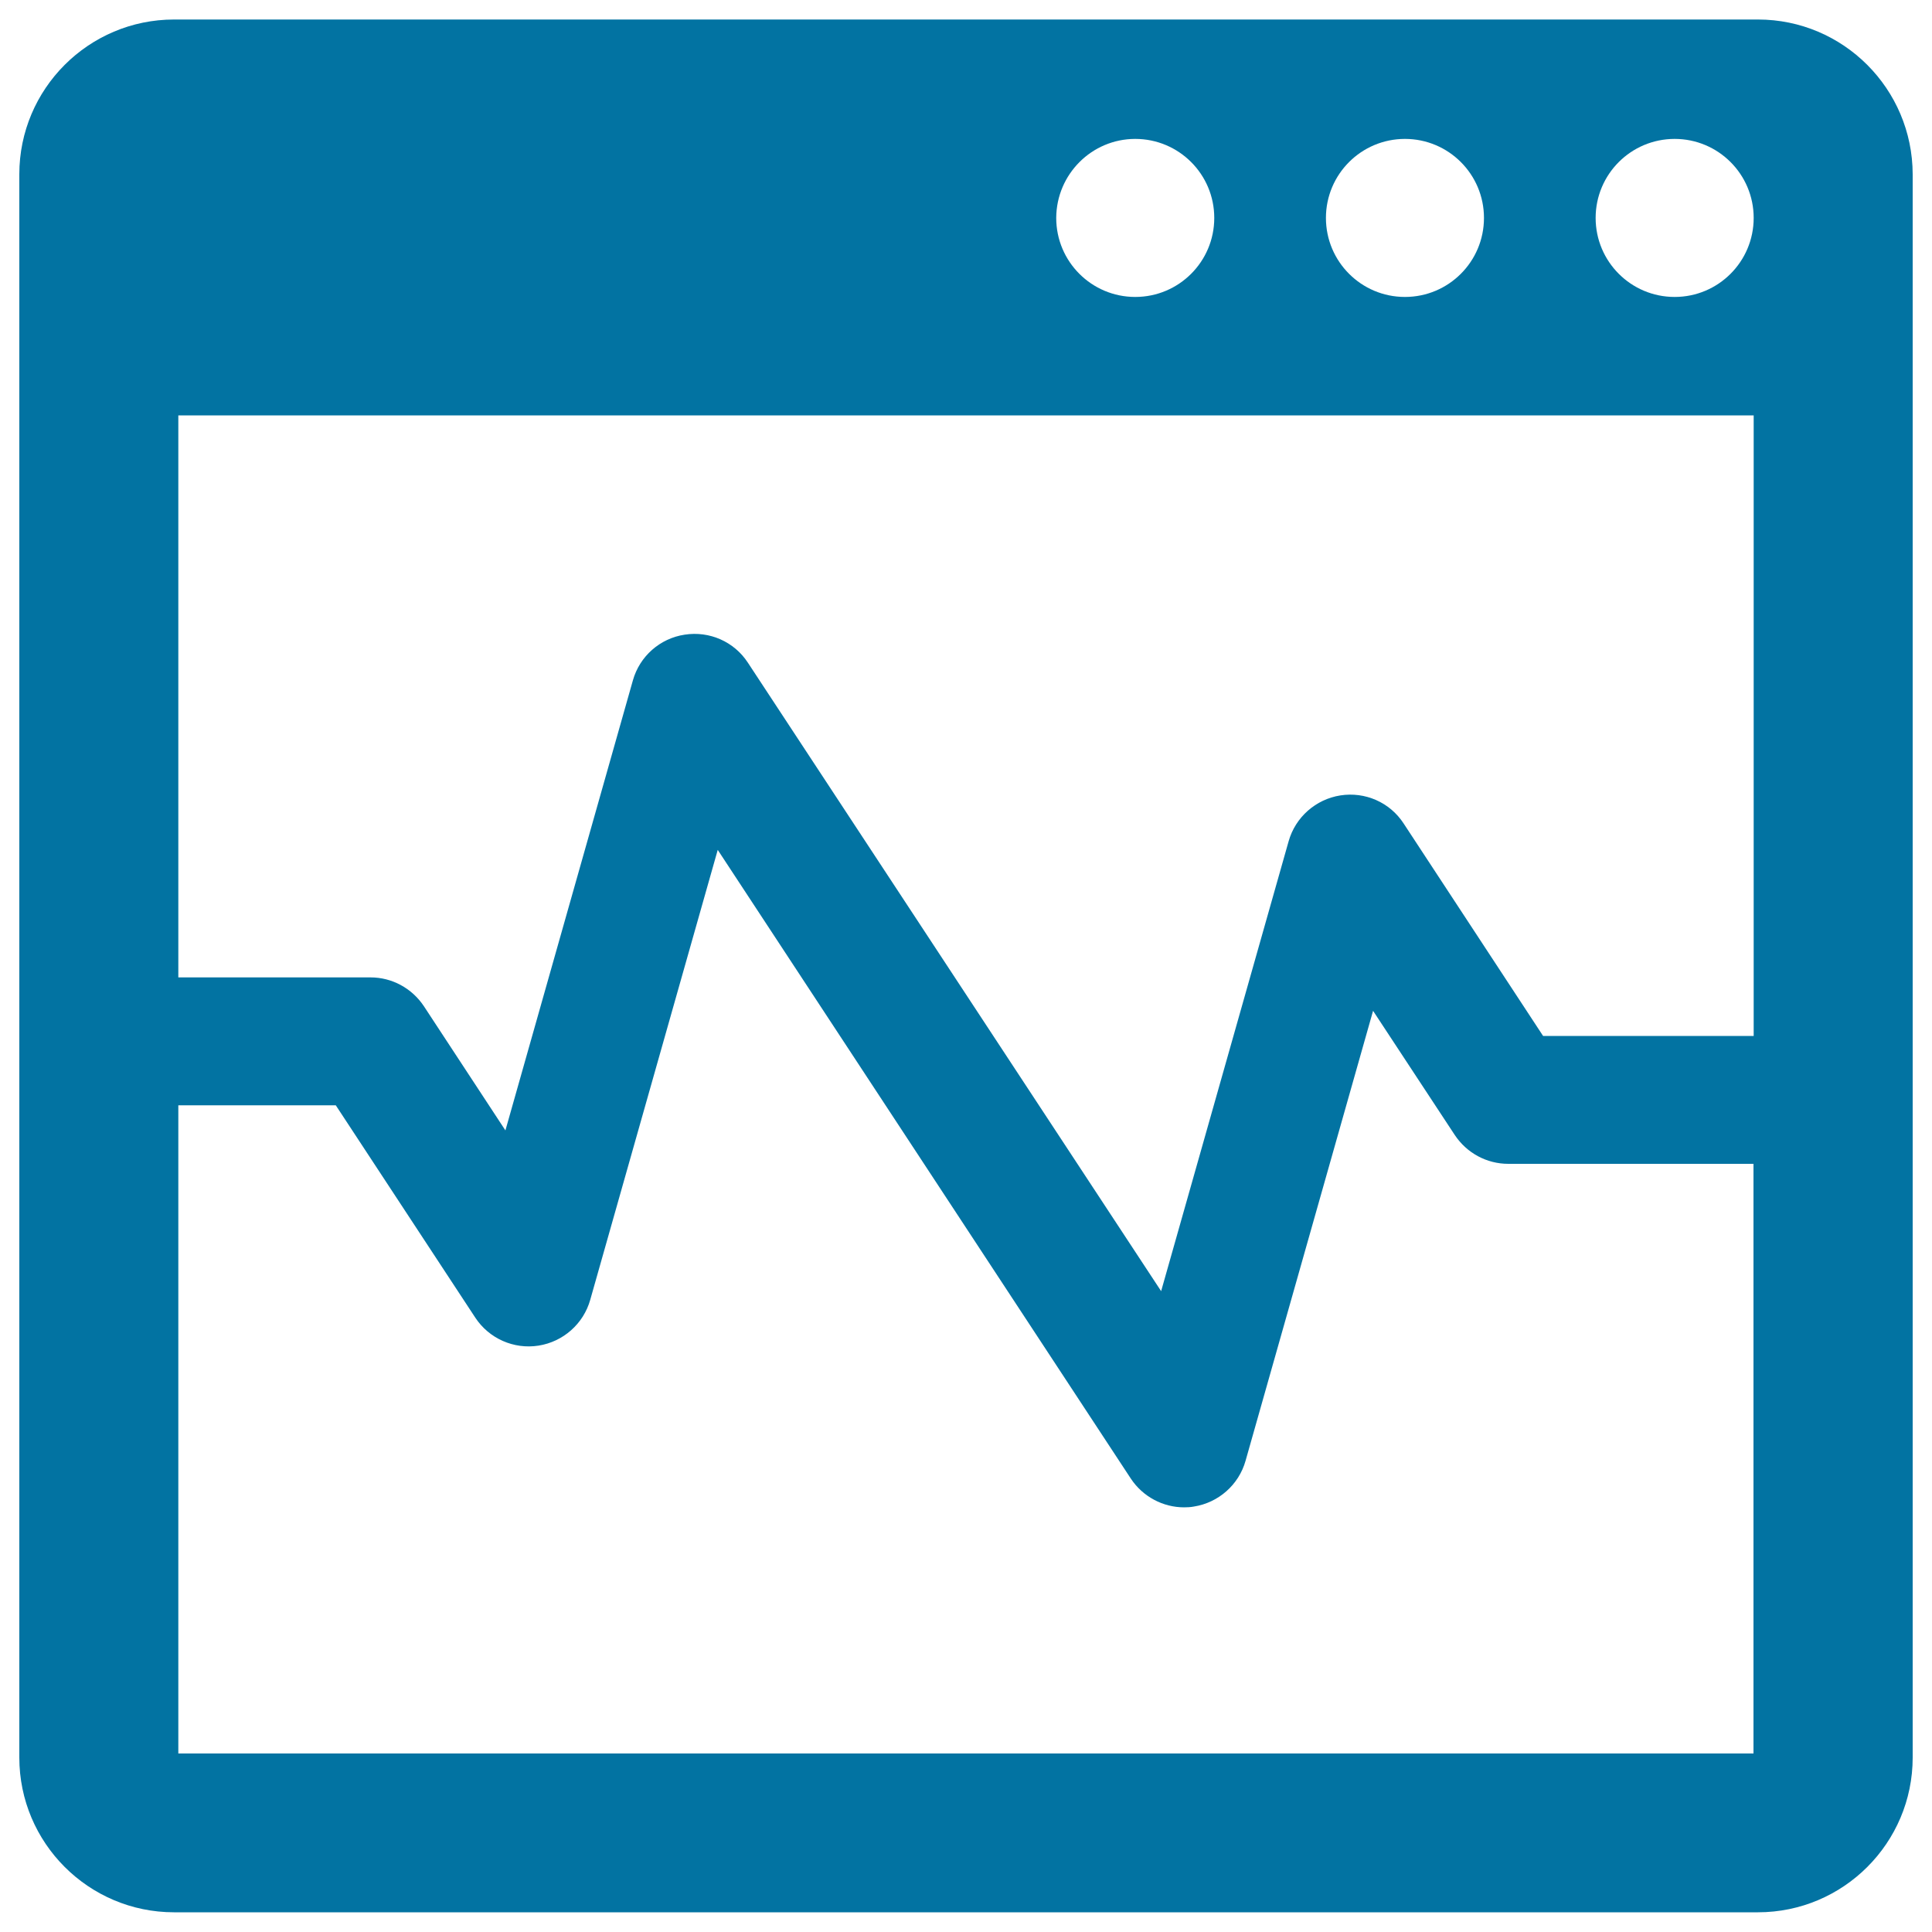 <svg xmlns="http://www.w3.org/2000/svg" viewBox="0 0 1000 1000" style="fill:#0273a2">
<title>Page Performance SVG icon</title>
<path d="M909.9,10.1H90.1C45.9,10.1,10,46,10,90.2v819.5c0,44.2,35.9,80.1,80.1,80.1h819.8c44.2,0,80.1-35.9,80.1-80.1V90.2C989.9,46,954.1,10.1,909.9,10.1z M866.8,71.9c22.6,0,40.9,18.3,40.9,40.9c0,22.6-18.3,40.9-40.9,40.9c-22.6,0-40.9-18.3-40.9-40.9C825.9,90.2,844.2,71.9,866.8,71.9z M727.2,71.9c22.6,0,40.9,18.3,40.9,40.9c0,22.6-18.3,40.9-40.9,40.9s-40.9-18.3-40.9-40.9C686.3,90.2,704.6,71.9,727.2,71.9z M587.6,71.9c22.6,0,40.9,18.3,40.9,40.9c0,22.6-18.3,40.9-40.9,40.9c-22.6,0-40.9-18.3-40.9-40.9C546.8,90.2,565.1,71.9,587.6,71.9z M907.7,215v321.2h-109l-72.2-110c-7.1-10.9-19.9-16.5-32.7-14.5c-12.8,2-23.3,11.3-26.8,23.7l-66,232.9L387.1,343c-7.1-10.9-19.9-16.5-32.7-14.5c-12.8,1.9-23.3,11.2-26.8,23.6l-66,233l-42.2-64.3c-6.2-9.3-16.5-14.9-27.6-14.9H92.3V215H907.7z M92.3,907.5V572.1h81.5L246,682c7.1,10.8,19.9,16.5,32.7,14.5c12.8-2,23.3-11.3,26.8-23.7l66-232.9l213.8,325.4c6.2,9.4,16.7,14.9,27.6,14.9c1.7,0,3.4-0.1,5-0.4c12.8-2,23.3-11.3,26.8-23.7l66-232.9l42.3,64.3c6.2,9.3,16.5,14.9,27.7,14.9h126.9v305.2H92.3V907.5z"/>
</svg>